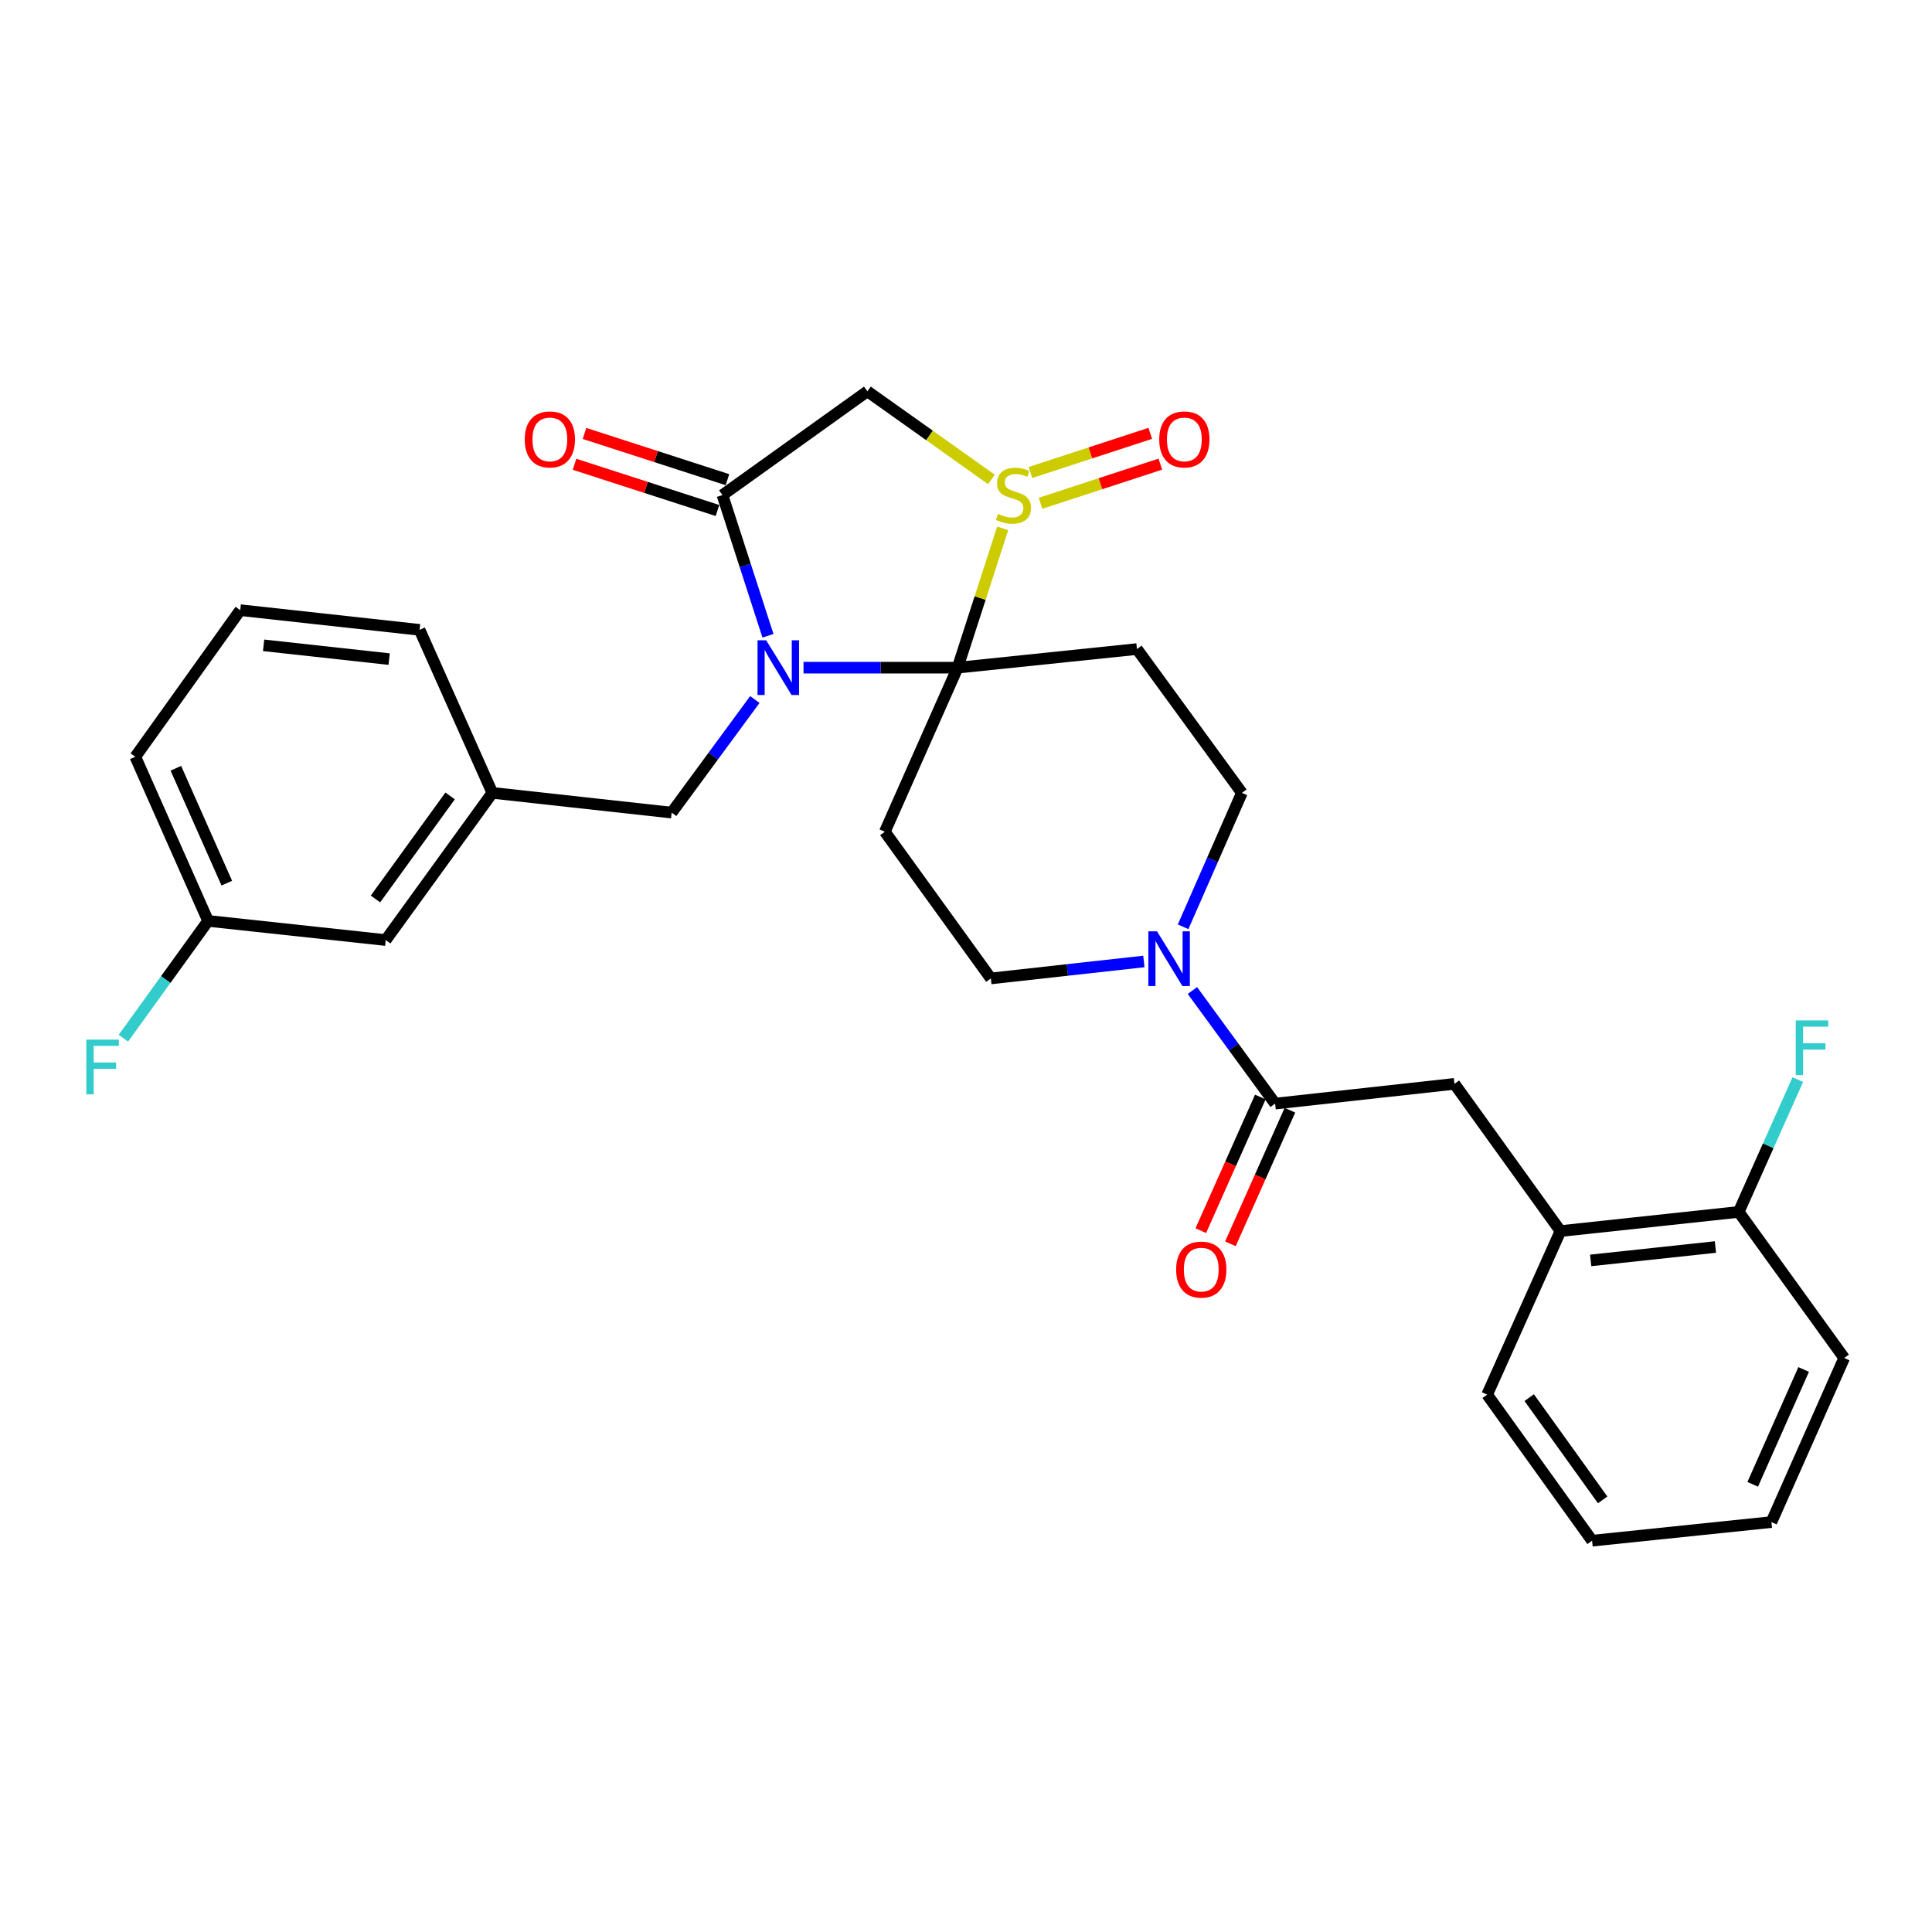 <?xml version='1.0' encoding='iso-8859-1'?>
<svg version='1.1' baseProfile='full'
              xmlns='http://www.w3.org/2000/svg'
                      xmlns:rdkit='http://www.rdkit.org/xml'
                      xmlns:xlink='http://www.w3.org/1999/xlink'
                  xml:space='preserve'
width='1000px' height='1000px' viewBox='0 0 1000 1000'>
<!-- END OF HEADER -->
<rect style='opacity:1.0;fill:#FFFFFF;stroke:none' width='1000' height='1000' x='0' y='0'> </rect>
<path class='bond-0' d='M 495.655,345.586 L 455.778,345.586' style='fill:none;fill-rule:evenodd;stroke:#000000;stroke-width:6px;stroke-linecap:butt;stroke-linejoin:miter;stroke-opacity:1' />
<path class='bond-0' d='M 455.778,345.586 L 415.902,345.586' style='fill:none;fill-rule:evenodd;stroke:#0000FF;stroke-width:6px;stroke-linecap:butt;stroke-linejoin:miter;stroke-opacity:1' />
<path class='bond-1' d='M 495.655,345.586 L 507.32,309.535' style='fill:none;fill-rule:evenodd;stroke:#000000;stroke-width:6px;stroke-linecap:butt;stroke-linejoin:miter;stroke-opacity:1' />
<path class='bond-1' d='M 507.32,309.535 L 518.985,273.484' style='fill:none;fill-rule:evenodd;stroke:#CCCC00;stroke-width:6px;stroke-linecap:butt;stroke-linejoin:miter;stroke-opacity:1' />
<path class='bond-4' d='M 495.655,345.586 L 588.479,335.952' style='fill:none;fill-rule:evenodd;stroke:#000000;stroke-width:6px;stroke-linecap:butt;stroke-linejoin:miter;stroke-opacity:1' />
<path class='bond-5' d='M 495.655,345.586 L 457.993,430.518' style='fill:none;fill-rule:evenodd;stroke:#000000;stroke-width:6px;stroke-linecap:butt;stroke-linejoin:miter;stroke-opacity:1' />
<path class='bond-2' d='M 397.5,329.079 L 385.719,292.668' style='fill:none;fill-rule:evenodd;stroke:#0000FF;stroke-width:6px;stroke-linecap:butt;stroke-linejoin:miter;stroke-opacity:1' />
<path class='bond-2' d='M 385.719,292.668 L 373.937,256.257' style='fill:none;fill-rule:evenodd;stroke:#000000;stroke-width:6px;stroke-linecap:butt;stroke-linejoin:miter;stroke-opacity:1' />
<path class='bond-8' d='M 390.711,362.074 L 369.182,391.339' style='fill:none;fill-rule:evenodd;stroke:#0000FF;stroke-width:6px;stroke-linecap:butt;stroke-linejoin:miter;stroke-opacity:1' />
<path class='bond-8' d='M 369.182,391.339 L 347.652,420.603' style='fill:none;fill-rule:evenodd;stroke:#000000;stroke-width:6px;stroke-linecap:butt;stroke-linejoin:miter;stroke-opacity:1' />
<path class='bond-3' d='M 513.16,248.158 L 481.058,225.349' style='fill:none;fill-rule:evenodd;stroke:#CCCC00;stroke-width:6px;stroke-linecap:butt;stroke-linejoin:miter;stroke-opacity:1' />
<path class='bond-3' d='M 481.058,225.349 L 448.955,202.54' style='fill:none;fill-rule:evenodd;stroke:#000000;stroke-width:6px;stroke-linecap:butt;stroke-linejoin:miter;stroke-opacity:1' />
<path class='bond-12' d='M 538.569,260.502 L 569.58,250.372' style='fill:none;fill-rule:evenodd;stroke:#CCCC00;stroke-width:6px;stroke-linecap:butt;stroke-linejoin:miter;stroke-opacity:1' />
<path class='bond-12' d='M 569.58,250.372 L 600.59,240.242' style='fill:none;fill-rule:evenodd;stroke:#FF0000;stroke-width:6px;stroke-linecap:butt;stroke-linejoin:miter;stroke-opacity:1' />
<path class='bond-12' d='M 533.361,244.559 L 564.372,234.429' style='fill:none;fill-rule:evenodd;stroke:#CCCC00;stroke-width:6px;stroke-linecap:butt;stroke-linejoin:miter;stroke-opacity:1' />
<path class='bond-12' d='M 564.372,234.429 L 595.382,224.3' style='fill:none;fill-rule:evenodd;stroke:#FF0000;stroke-width:6px;stroke-linecap:butt;stroke-linejoin:miter;stroke-opacity:1' />
<path class='bond-14' d='M 376.518,248.278 L 339.527,236.313' style='fill:none;fill-rule:evenodd;stroke:#000000;stroke-width:6px;stroke-linecap:butt;stroke-linejoin:miter;stroke-opacity:1' />
<path class='bond-14' d='M 339.527,236.313 L 302.536,224.348' style='fill:none;fill-rule:evenodd;stroke:#FF0000;stroke-width:6px;stroke-linecap:butt;stroke-linejoin:miter;stroke-opacity:1' />
<path class='bond-14' d='M 371.357,264.236 L 334.366,252.271' style='fill:none;fill-rule:evenodd;stroke:#000000;stroke-width:6px;stroke-linecap:butt;stroke-linejoin:miter;stroke-opacity:1' />
<path class='bond-14' d='M 334.366,252.271 L 297.374,240.306' style='fill:none;fill-rule:evenodd;stroke:#FF0000;stroke-width:6px;stroke-linecap:butt;stroke-linejoin:miter;stroke-opacity:1' />
<path class='bond-30' d='M 373.937,256.257 L 448.955,202.54' style='fill:none;fill-rule:evenodd;stroke:#000000;stroke-width:6px;stroke-linecap:butt;stroke-linejoin:miter;stroke-opacity:1' />
<path class='bond-10' d='M 588.479,335.952 L 642.792,410.382' style='fill:none;fill-rule:evenodd;stroke:#000000;stroke-width:6px;stroke-linecap:butt;stroke-linejoin:miter;stroke-opacity:1' />
<path class='bond-11' d='M 457.993,430.518 L 512.865,506.439' style='fill:none;fill-rule:evenodd;stroke:#000000;stroke-width:6px;stroke-linecap:butt;stroke-linejoin:miter;stroke-opacity:1' />
<path class='bond-6' d='M 592.069,497.656 L 552.467,502.047' style='fill:none;fill-rule:evenodd;stroke:#0000FF;stroke-width:6px;stroke-linecap:butt;stroke-linejoin:miter;stroke-opacity:1' />
<path class='bond-6' d='M 552.467,502.047 L 512.865,506.439' style='fill:none;fill-rule:evenodd;stroke:#000000;stroke-width:6px;stroke-linecap:butt;stroke-linejoin:miter;stroke-opacity:1' />
<path class='bond-7' d='M 617.187,512.691 L 638.594,541.958' style='fill:none;fill-rule:evenodd;stroke:#0000FF;stroke-width:6px;stroke-linecap:butt;stroke-linejoin:miter;stroke-opacity:1' />
<path class='bond-7' d='M 638.594,541.958 L 660.002,571.225' style='fill:none;fill-rule:evenodd;stroke:#000000;stroke-width:6px;stroke-linecap:butt;stroke-linejoin:miter;stroke-opacity:1' />
<path class='bond-29' d='M 612.372,479.705 L 627.582,445.043' style='fill:none;fill-rule:evenodd;stroke:#0000FF;stroke-width:6px;stroke-linecap:butt;stroke-linejoin:miter;stroke-opacity:1' />
<path class='bond-29' d='M 627.582,445.043 L 642.792,410.382' style='fill:none;fill-rule:evenodd;stroke:#000000;stroke-width:6px;stroke-linecap:butt;stroke-linejoin:miter;stroke-opacity:1' />
<path class='bond-9' d='M 660.002,571.225 L 752.816,561.003' style='fill:none;fill-rule:evenodd;stroke:#000000;stroke-width:6px;stroke-linecap:butt;stroke-linejoin:miter;stroke-opacity:1' />
<path class='bond-15' d='M 652.341,567.813 L 636.938,602.396' style='fill:none;fill-rule:evenodd;stroke:#000000;stroke-width:6px;stroke-linecap:butt;stroke-linejoin:miter;stroke-opacity:1' />
<path class='bond-15' d='M 636.938,602.396 L 621.535,636.979' style='fill:none;fill-rule:evenodd;stroke:#FF0000;stroke-width:6px;stroke-linecap:butt;stroke-linejoin:miter;stroke-opacity:1' />
<path class='bond-15' d='M 667.662,574.637 L 652.259,609.22' style='fill:none;fill-rule:evenodd;stroke:#000000;stroke-width:6px;stroke-linecap:butt;stroke-linejoin:miter;stroke-opacity:1' />
<path class='bond-15' d='M 652.259,609.22 L 636.856,643.803' style='fill:none;fill-rule:evenodd;stroke:#FF0000;stroke-width:6px;stroke-linecap:butt;stroke-linejoin:miter;stroke-opacity:1' />
<path class='bond-17' d='M 347.652,420.603 L 254.838,410.382' style='fill:none;fill-rule:evenodd;stroke:#000000;stroke-width:6px;stroke-linecap:butt;stroke-linejoin:miter;stroke-opacity:1' />
<path class='bond-13' d='M 752.816,561.003 L 807.698,637.204' style='fill:none;fill-rule:evenodd;stroke:#000000;stroke-width:6px;stroke-linecap:butt;stroke-linejoin:miter;stroke-opacity:1' />
<path class='bond-16' d='M 807.698,637.204 L 899.953,627.29' style='fill:none;fill-rule:evenodd;stroke:#000000;stroke-width:6px;stroke-linecap:butt;stroke-linejoin:miter;stroke-opacity:1' />
<path class='bond-16' d='M 823.328,652.393 L 887.907,645.453' style='fill:none;fill-rule:evenodd;stroke:#000000;stroke-width:6px;stroke-linecap:butt;stroke-linejoin:miter;stroke-opacity:1' />
<path class='bond-23' d='M 807.698,637.204 L 769.746,721.856' style='fill:none;fill-rule:evenodd;stroke:#000000;stroke-width:6px;stroke-linecap:butt;stroke-linejoin:miter;stroke-opacity:1' />
<path class='bond-19' d='M 899.953,627.29 L 915.243,593.049' style='fill:none;fill-rule:evenodd;stroke:#000000;stroke-width:6px;stroke-linecap:butt;stroke-linejoin:miter;stroke-opacity:1' />
<path class='bond-19' d='M 915.243,593.049 L 930.533,558.808' style='fill:none;fill-rule:evenodd;stroke:#33CCCC;stroke-width:6px;stroke-linecap:butt;stroke-linejoin:miter;stroke-opacity:1' />
<path class='bond-25' d='M 899.953,627.29 L 954.545,702.894' style='fill:none;fill-rule:evenodd;stroke:#000000;stroke-width:6px;stroke-linecap:butt;stroke-linejoin:miter;stroke-opacity:1' />
<path class='bond-18' d='M 254.838,410.382 L 199.649,486.573' style='fill:none;fill-rule:evenodd;stroke:#000000;stroke-width:6px;stroke-linecap:butt;stroke-linejoin:miter;stroke-opacity:1' />
<path class='bond-18' d='M 232.977,411.972 L 194.344,465.306' style='fill:none;fill-rule:evenodd;stroke:#000000;stroke-width:6px;stroke-linecap:butt;stroke-linejoin:miter;stroke-opacity:1' />
<path class='bond-24' d='M 254.838,410.382 L 217.176,326.01' style='fill:none;fill-rule:evenodd;stroke:#000000;stroke-width:6px;stroke-linecap:butt;stroke-linejoin:miter;stroke-opacity:1' />
<path class='bond-20' d='M 199.649,486.573 L 107.701,476.659' style='fill:none;fill-rule:evenodd;stroke:#000000;stroke-width:6px;stroke-linecap:butt;stroke-linejoin:miter;stroke-opacity:1' />
<path class='bond-21' d='M 107.701,476.659 L 85.781,507.02' style='fill:none;fill-rule:evenodd;stroke:#000000;stroke-width:6px;stroke-linecap:butt;stroke-linejoin:miter;stroke-opacity:1' />
<path class='bond-21' d='M 85.781,507.02 L 63.86,537.381' style='fill:none;fill-rule:evenodd;stroke:#33CCCC;stroke-width:6px;stroke-linecap:butt;stroke-linejoin:miter;stroke-opacity:1' />
<path class='bond-31' d='M 107.701,476.659 L 70.039,391.7' style='fill:none;fill-rule:evenodd;stroke:#000000;stroke-width:6px;stroke-linecap:butt;stroke-linejoin:miter;stroke-opacity:1' />
<path class='bond-31' d='M 117.385,457.118 L 91.021,397.647' style='fill:none;fill-rule:evenodd;stroke:#000000;stroke-width:6px;stroke-linecap:butt;stroke-linejoin:miter;stroke-opacity:1' />
<path class='bond-22' d='M 124.352,315.816 L 217.176,326.01' style='fill:none;fill-rule:evenodd;stroke:#000000;stroke-width:6px;stroke-linecap:butt;stroke-linejoin:miter;stroke-opacity:1' />
<path class='bond-22' d='M 136.445,334.017 L 201.421,341.152' style='fill:none;fill-rule:evenodd;stroke:#000000;stroke-width:6px;stroke-linecap:butt;stroke-linejoin:miter;stroke-opacity:1' />
<path class='bond-26' d='M 124.352,315.816 L 70.039,391.7' style='fill:none;fill-rule:evenodd;stroke:#000000;stroke-width:6px;stroke-linecap:butt;stroke-linejoin:miter;stroke-opacity:1' />
<path class='bond-27' d='M 769.746,721.856 L 824.06,797.46' style='fill:none;fill-rule:evenodd;stroke:#000000;stroke-width:6px;stroke-linecap:butt;stroke-linejoin:miter;stroke-opacity:1' />
<path class='bond-27' d='M 791.515,723.411 L 829.534,776.334' style='fill:none;fill-rule:evenodd;stroke:#000000;stroke-width:6px;stroke-linecap:butt;stroke-linejoin:miter;stroke-opacity:1' />
<path class='bond-32' d='M 954.545,702.894 L 916.883,787.825' style='fill:none;fill-rule:evenodd;stroke:#000000;stroke-width:6px;stroke-linecap:butt;stroke-linejoin:miter;stroke-opacity:1' />
<path class='bond-32' d='M 933.564,708.835 L 907.2,768.287' style='fill:none;fill-rule:evenodd;stroke:#000000;stroke-width:6px;stroke-linecap:butt;stroke-linejoin:miter;stroke-opacity:1' />
<path class='bond-28' d='M 824.06,797.46 L 916.883,787.825' style='fill:none;fill-rule:evenodd;stroke:#000000;stroke-width:6px;stroke-linecap:butt;stroke-linejoin:miter;stroke-opacity:1' />
<path  class='atom-1' d='M 396.581 331.426
L 405.861 346.426
Q 406.781 347.906, 408.261 350.586
Q 409.741 353.266, 409.821 353.426
L 409.821 331.426
L 413.581 331.426
L 413.581 359.746
L 409.701 359.746
L 399.741 343.346
Q 398.581 341.426, 397.341 339.226
Q 396.141 337.026, 395.781 336.346
L 395.781 359.746
L 392.101 359.746
L 392.101 331.426
L 396.581 331.426
' fill='#0000FF'/>
<path  class='atom-2' d='M 516.559 265.977
Q 516.879 266.097, 518.199 266.657
Q 519.519 267.217, 520.959 267.577
Q 522.439 267.897, 523.879 267.897
Q 526.559 267.897, 528.119 266.617
Q 529.679 265.297, 529.679 263.017
Q 529.679 261.457, 528.879 260.497
Q 528.119 259.537, 526.919 259.017
Q 525.719 258.497, 523.719 257.897
Q 521.199 257.137, 519.679 256.417
Q 518.199 255.697, 517.119 254.177
Q 516.079 252.657, 516.079 250.097
Q 516.079 246.537, 518.479 244.337
Q 520.919 242.137, 525.719 242.137
Q 528.999 242.137, 532.719 243.697
L 531.799 246.777
Q 528.399 245.377, 525.839 245.377
Q 523.079 245.377, 521.559 246.537
Q 520.039 247.657, 520.079 249.617
Q 520.079 251.137, 520.839 252.057
Q 521.639 252.977, 522.759 253.497
Q 523.919 254.017, 525.839 254.617
Q 528.399 255.417, 529.919 256.217
Q 531.439 257.017, 532.519 258.657
Q 533.639 260.257, 533.639 263.017
Q 533.639 266.937, 530.999 269.057
Q 528.399 271.137, 524.039 271.137
Q 521.519 271.137, 519.599 270.577
Q 517.719 270.057, 515.479 269.137
L 516.559 265.977
' fill='#CCCC00'/>
<path  class='atom-7' d='M 598.87 482.048
L 608.15 497.048
Q 609.07 498.528, 610.55 501.208
Q 612.03 503.888, 612.11 504.048
L 612.11 482.048
L 615.87 482.048
L 615.87 510.368
L 611.99 510.368
L 602.03 493.968
Q 600.87 492.048, 599.63 489.848
Q 598.43 487.648, 598.07 486.968
L 598.07 510.368
L 594.39 510.368
L 594.39 482.048
L 598.87 482.048
' fill='#0000FF'/>
<path  class='atom-13' d='M 600.012 227.442
Q 600.012 220.642, 603.372 216.842
Q 606.732 213.042, 613.012 213.042
Q 619.292 213.042, 622.652 216.842
Q 626.012 220.642, 626.012 227.442
Q 626.012 234.322, 622.612 238.242
Q 619.212 242.122, 613.012 242.122
Q 606.772 242.122, 603.372 238.242
Q 600.012 234.362, 600.012 227.442
M 613.012 238.922
Q 617.332 238.922, 619.652 236.042
Q 622.012 233.122, 622.012 227.442
Q 622.012 221.882, 619.652 219.082
Q 617.332 216.242, 613.012 216.242
Q 608.692 216.242, 606.332 219.042
Q 604.012 221.842, 604.012 227.442
Q 604.012 233.162, 606.332 236.042
Q 608.692 238.922, 613.012 238.922
' fill='#FF0000'/>
<path  class='atom-15' d='M 271.608 227.442
Q 271.608 220.642, 274.968 216.842
Q 278.328 213.042, 284.608 213.042
Q 290.888 213.042, 294.248 216.842
Q 297.608 220.642, 297.608 227.442
Q 297.608 234.322, 294.208 238.242
Q 290.808 242.122, 284.608 242.122
Q 278.368 242.122, 274.968 238.242
Q 271.608 234.362, 271.608 227.442
M 284.608 238.922
Q 288.928 238.922, 291.248 236.042
Q 293.608 233.122, 293.608 227.442
Q 293.608 221.882, 291.248 219.082
Q 288.928 216.242, 284.608 216.242
Q 280.288 216.242, 277.928 219.042
Q 275.608 221.842, 275.608 227.442
Q 275.608 233.162, 277.928 236.042
Q 280.288 238.922, 284.608 238.922
' fill='#FF0000'/>
<path  class='atom-16' d='M 608.771 657.14
Q 608.771 650.34, 612.131 646.54
Q 615.491 642.74, 621.771 642.74
Q 628.051 642.74, 631.411 646.54
Q 634.771 650.34, 634.771 657.14
Q 634.771 664.02, 631.371 667.94
Q 627.971 671.82, 621.771 671.82
Q 615.531 671.82, 612.131 667.94
Q 608.771 664.06, 608.771 657.14
M 621.771 668.62
Q 626.091 668.62, 628.411 665.74
Q 630.771 662.82, 630.771 657.14
Q 630.771 651.58, 628.411 648.78
Q 626.091 645.94, 621.771 645.94
Q 617.451 645.94, 615.091 648.74
Q 612.771 651.54, 612.771 657.14
Q 612.771 662.86, 615.091 665.74
Q 617.451 668.62, 621.771 668.62
' fill='#FF0000'/>
<path  class='atom-20' d='M 929.475 528.161
L 946.315 528.161
L 946.315 531.401
L 933.275 531.401
L 933.275 540.001
L 944.875 540.001
L 944.875 543.281
L 933.275 543.281
L 933.275 556.481
L 929.475 556.481
L 929.475 528.161
' fill='#33CCCC'/>
<path  class='atom-22' d='M 44.689 538.113
L 61.529 538.113
L 61.529 541.353
L 48.489 541.353
L 48.489 549.953
L 60.089 549.953
L 60.089 553.233
L 48.489 553.233
L 48.489 566.433
L 44.689 566.433
L 44.689 538.113
' fill='#33CCCC'/>
</svg>

